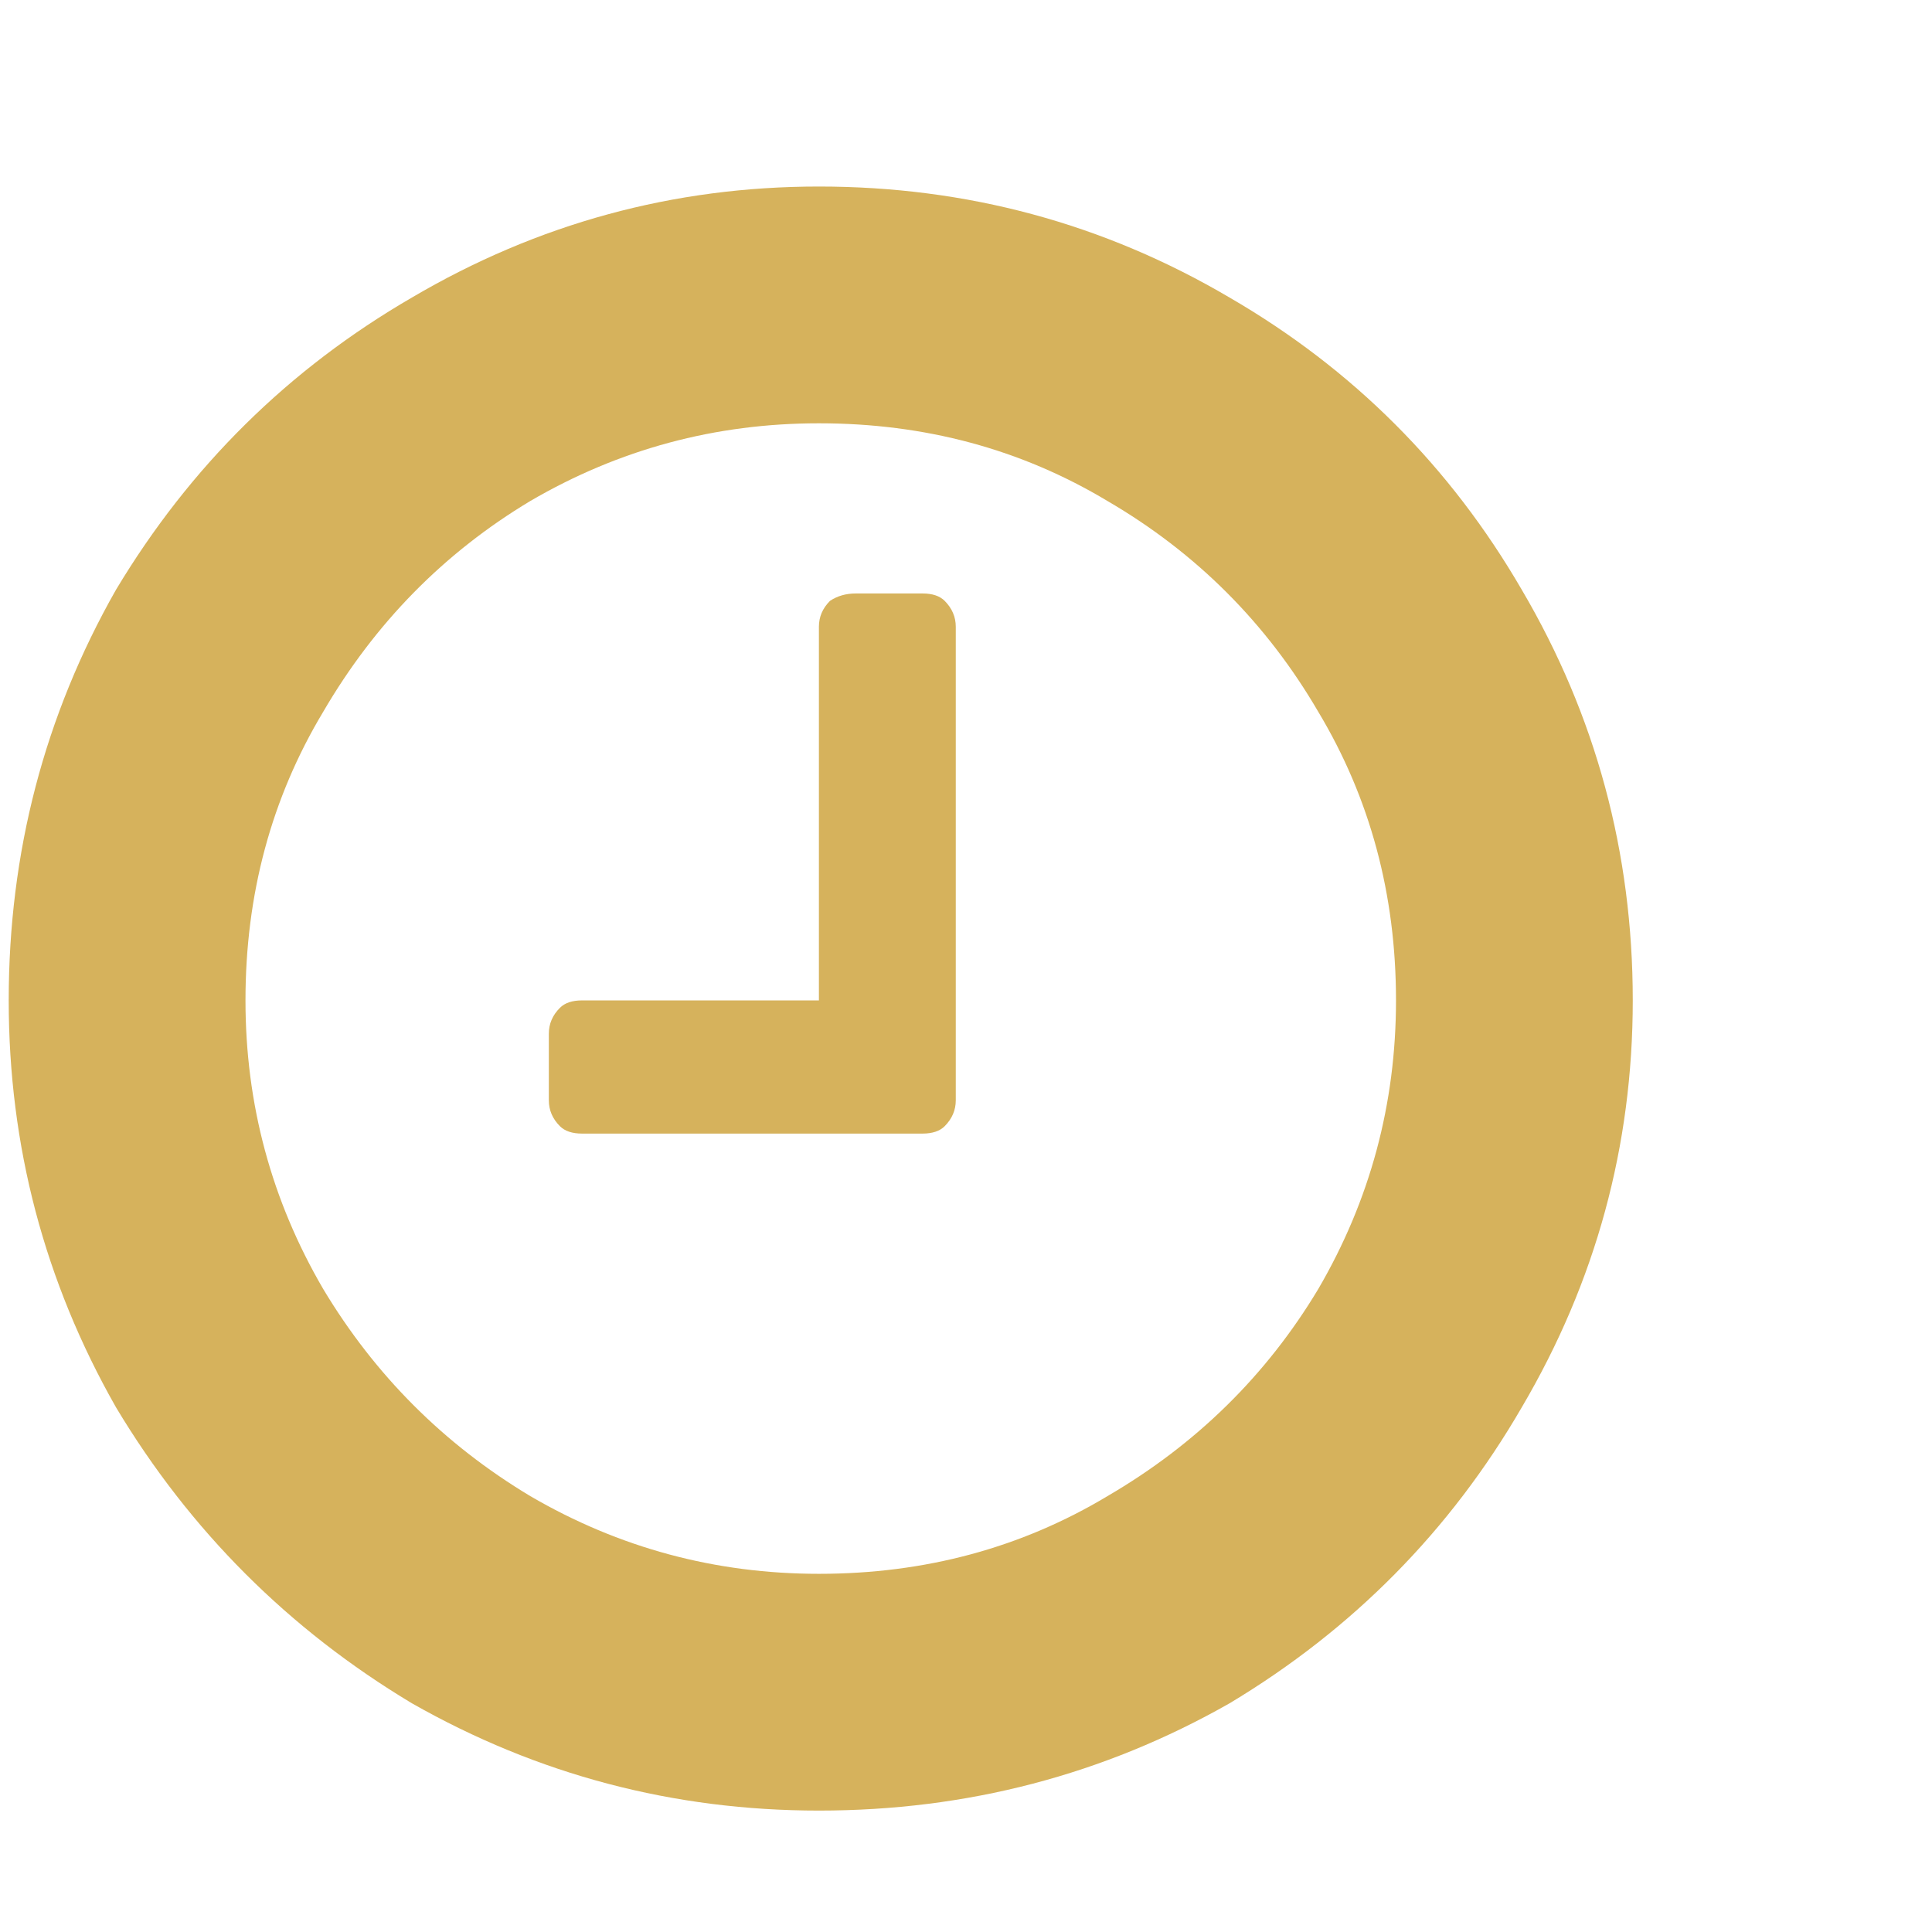 <svg width="51" height="51" viewBox="0 0 51 51" fill="none" xmlns="http://www.w3.org/2000/svg">
<g clip-path="url(#clip0_2_188)">
<path d="M25.23 16.545V29.045C25.23 29.305 25.132 29.533 24.937 29.729C24.807 29.859 24.611 29.924 24.351 29.924H15.367C15.106 29.924 14.911 29.859 14.781 29.729C14.585 29.533 14.488 29.305 14.488 29.045V27.287C14.488 27.027 14.585 26.799 14.781 26.604C14.911 26.473 15.106 26.408 15.367 26.408H21.617V16.545C21.617 16.285 21.714 16.057 21.91 15.861C22.105 15.731 22.333 15.666 22.593 15.666H24.351C24.611 15.666 24.807 15.731 24.937 15.861C25.132 16.057 25.23 16.285 25.23 16.545ZM36.851 26.408C36.851 23.609 36.167 21.07 34.8 18.791C33.433 16.447 31.578 14.592 29.234 13.225C26.955 11.857 24.416 11.174 21.617 11.174C18.882 11.174 16.343 11.857 13.999 13.225C11.721 14.592 9.898 16.447 8.531 18.791C7.164 21.07 6.48 23.609 6.48 26.408C6.48 29.143 7.164 31.682 8.531 34.025C9.898 36.304 11.721 38.127 13.999 39.494C16.343 40.861 18.882 41.545 21.617 41.545C24.416 41.545 26.955 40.861 29.234 39.494C31.578 38.127 33.433 36.304 34.8 34.025C36.167 31.682 36.851 29.143 36.851 26.408ZM43.101 26.408C43.101 30.249 42.124 33.83 40.171 37.15C38.283 40.406 35.712 43.01 32.457 44.963C29.136 46.851 25.523 47.795 21.617 47.795C17.776 47.795 14.195 46.851 10.874 44.963C7.619 43.01 5.015 40.406 3.062 37.15C1.174 33.83 0.23 30.249 0.23 26.408C0.23 22.502 1.174 18.889 3.062 15.568C5.015 12.313 7.619 9.742 10.874 7.854C14.195 5.9 17.776 4.924 21.617 4.924C25.523 4.924 29.136 5.9 32.457 7.854C35.712 9.742 38.283 12.313 40.171 15.568C42.124 18.889 43.101 22.502 43.101 26.408Z" fill="#D6B25C"/>
</g>
<defs>
<clipPath id="clip0_2_188">
<rect width="50" height="50" fill="white" transform="matrix(1 0 0 -1 0.23 50.92)"/>
</clipPath>
</defs>
</svg>
